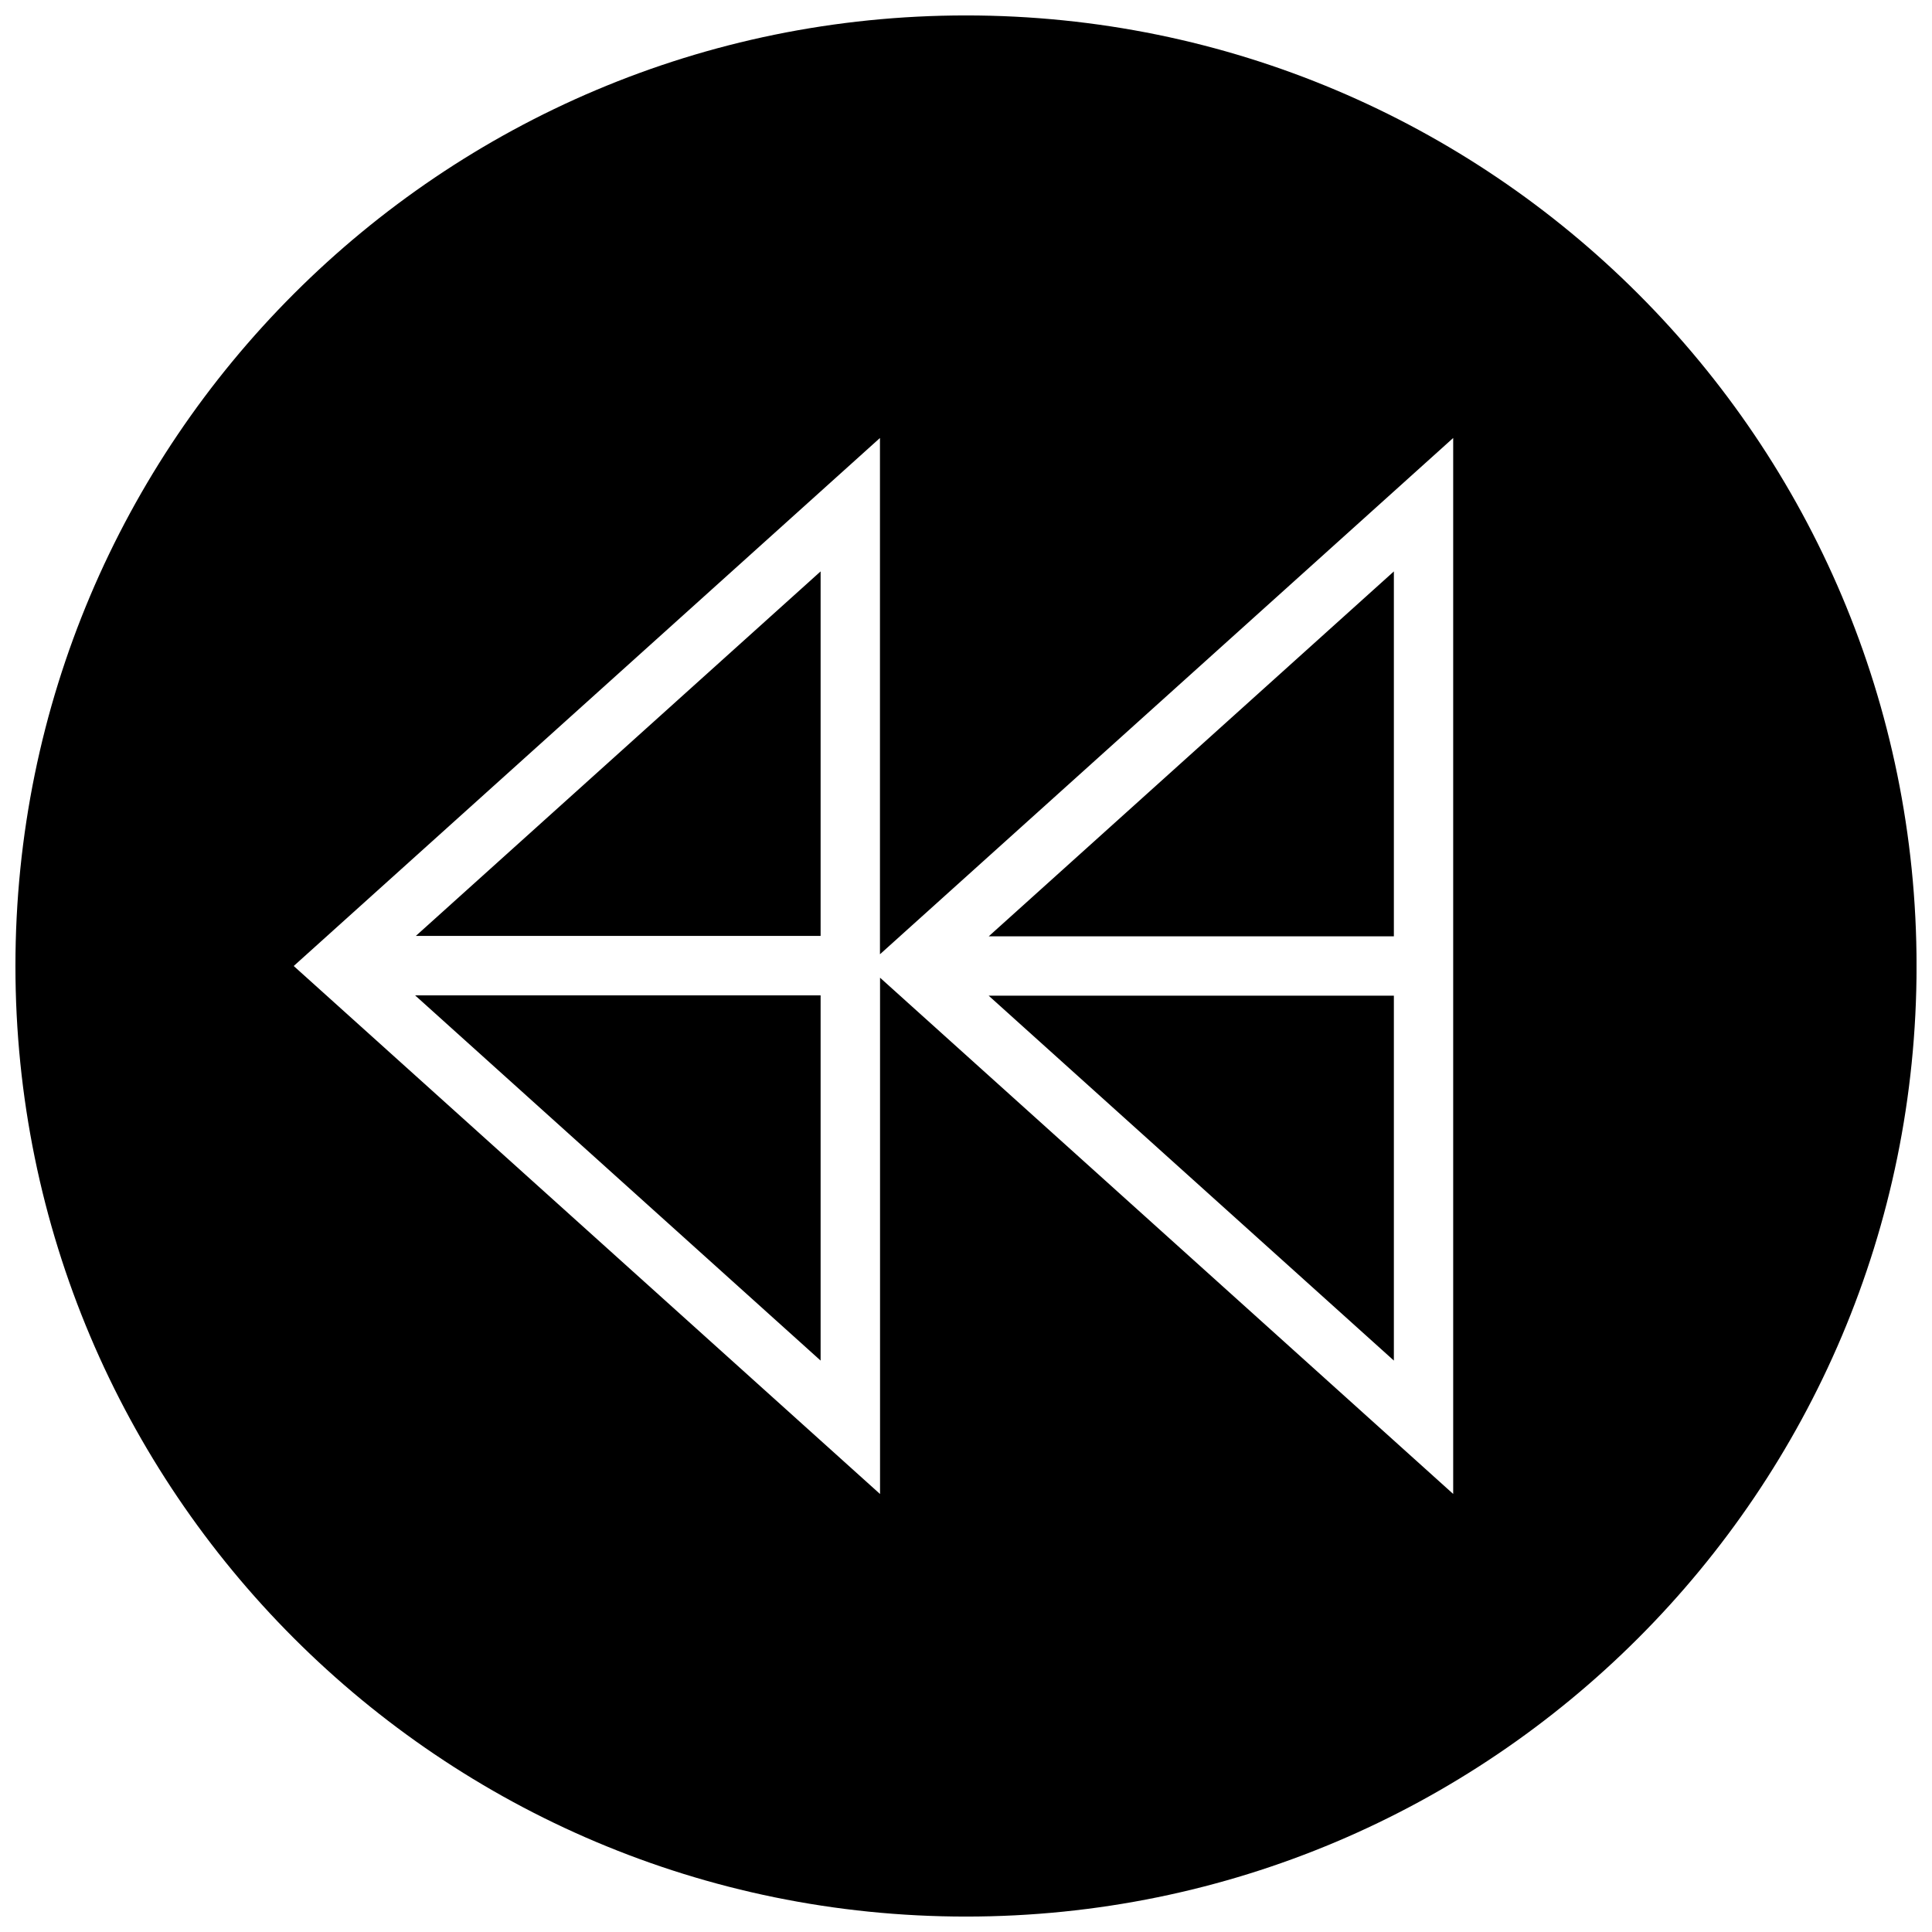 <?xml version="1.0" encoding="UTF-8"?>
<!-- Uploaded to: SVG Repo, www.svgrepo.com, Generator: SVG Repo Mixer Tools -->
<svg width="800px" height="800px" version="1.1" viewBox="144 144 512 512" xmlns="http://www.w3.org/2000/svg">
 <defs>
  <clipPath id="a">
   <path d="m148.09 148.09h503.81v503.81h-503.81z"/>
  </clipPath>
 </defs>
 <path d="m513.39 295.43-107.36 96.699h107.36z"/>
 <path d="m361.47 392.03v-96.605l-107.27 96.605z"/>
 <path d="m361.47 504.57v-96.793h-107.47z"/>
 <g clip-path="url(#a)">
  <path d="m400 148.09c-139.13 0-251.91 112.77-251.91 251.91 0 139.13 112.77 251.91 251.91 251.91 139.13 0 251.91-112.77 251.91-251.91-0.004-139.13-112.78-251.91-251.91-251.91zm129.13 391.84-151.91-136.83v136.83l-155.38-139.93 155.36-139.93v136.82l151.91-136.82v279.86z"/>
 </g>
 <path d="m513.39 407.87h-107.38l107.38 96.699z"/>
</svg>